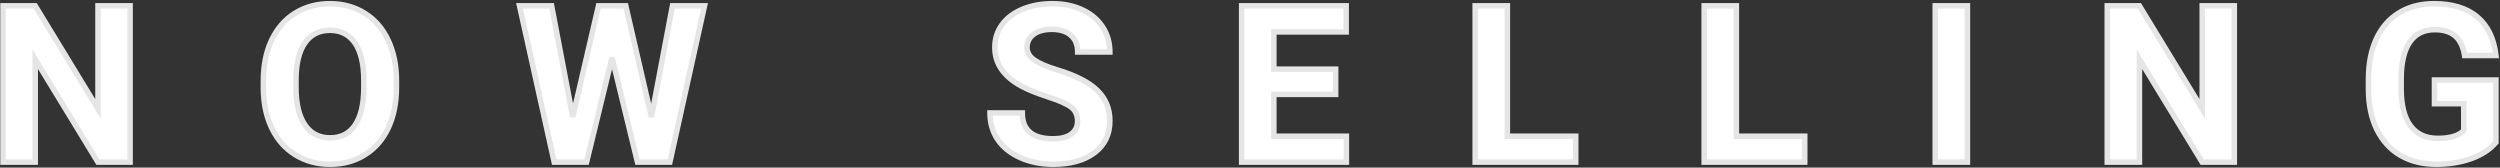 <svg width="910" height="61" viewBox="0 0 910 61" fill="none" xmlns="http://www.w3.org/2000/svg">
<rect x="0" y="0" width="910" height="61" fill="#333333" stroke="none"/>
<path d="M47.352 59H35.633L12.82 21.578V59H1.102V2.125H12.82L35.672 39.625V2.125H47.352V59ZM144.305 31.852C144.305 37.45 143.315 42.359 141.336 46.578C139.357 50.797 136.518 54.052 132.82 56.344C129.148 58.635 124.93 59.781 120.164 59.781C115.451 59.781 111.245 58.648 107.547 56.383C103.849 54.117 100.984 50.888 98.953 46.695C96.922 42.477 95.893 37.633 95.867 32.164V29.352C95.867 23.753 96.87 18.831 98.875 14.586C100.906 10.315 103.758 7.047 107.43 4.781C111.128 2.49 115.346 1.344 120.086 1.344C124.826 1.344 129.031 2.49 132.703 4.781C136.401 7.047 139.253 10.315 141.258 14.586C143.289 18.831 144.305 23.74 144.305 29.312V31.852ZM132.43 29.273C132.43 23.31 131.362 18.779 129.227 15.68C127.091 12.581 124.044 11.031 120.086 11.031C116.154 11.031 113.12 12.568 110.984 15.641C108.849 18.688 107.768 23.167 107.742 29.078V31.852C107.742 37.659 108.81 42.164 110.945 45.367C113.081 48.57 116.154 50.172 120.164 50.172C124.096 50.172 127.117 48.635 129.227 45.562C131.336 42.464 132.404 37.958 132.43 32.047V29.273ZM237.117 42.594L244.773 2.125H256.453L243.836 59H232.039L222.781 20.953L213.523 59H201.727L189.109 2.125H200.789L208.484 42.516L217.859 2.125H227.781L237.117 42.594ZM392.234 44.078C392.234 41.865 391.453 40.172 389.891 39C388.328 37.802 385.516 36.552 381.453 35.25C377.391 33.922 374.174 32.62 371.805 31.344C365.346 27.854 362.117 23.154 362.117 17.242C362.117 14.169 362.977 11.435 364.695 9.039C366.44 6.617 368.927 4.729 372.156 3.375C375.411 2.021 379.057 1.344 383.094 1.344C387.156 1.344 390.776 2.086 393.953 3.57C397.13 5.029 399.591 7.099 401.336 9.781C403.107 12.463 403.992 15.51 403.992 18.922H392.273C392.273 16.318 391.453 14.3 389.812 12.867C388.172 11.409 385.867 10.68 382.898 10.68C380.034 10.68 377.807 11.292 376.219 12.516C374.63 13.713 373.836 15.302 373.836 17.281C373.836 19.13 374.76 20.68 376.609 21.93C378.484 23.18 381.232 24.352 384.852 25.445C391.518 27.451 396.375 29.938 399.422 32.906C402.469 35.875 403.992 39.573 403.992 44C403.992 48.922 402.13 52.789 398.406 55.602C394.682 58.388 389.669 59.781 383.367 59.781C378.992 59.781 375.008 58.987 371.414 57.398C367.82 55.784 365.073 53.583 363.172 50.797C361.297 48.01 360.359 44.781 360.359 41.109H372.117C372.117 47.385 375.867 50.523 383.367 50.523C386.154 50.523 388.328 49.964 389.891 48.844C391.453 47.698 392.234 46.109 392.234 44.078ZM486.18 34.352H463.68V49.586H490.086V59H451.961V2.125H490.008V11.617H463.68V25.172H486.18V34.352ZM548.68 49.586H573.562V59H536.961V2.125H548.68V49.586ZM632.039 49.586H656.922V59H620.32V2.125H632.039V49.586ZM716.141 59H704.422V2.125H716.141V59ZM813.289 59H801.57L778.758 21.578V59H767.039V2.125H778.758L801.609 39.625V2.125H813.289V59ZM908.523 51.812C906.414 54.339 903.432 56.305 899.578 57.711C895.724 59.091 891.453 59.781 886.766 59.781C881.844 59.781 877.521 58.714 873.797 56.578C870.099 54.417 867.234 51.292 865.203 47.203C863.198 43.115 862.169 38.31 862.117 32.789V28.922C862.117 23.245 863.068 18.336 864.969 14.195C866.896 10.029 869.656 6.852 873.25 4.664C876.87 2.451 881.102 1.344 885.945 1.344C892.69 1.344 897.964 2.958 901.766 6.188C905.568 9.391 907.82 14.065 908.523 20.211H897.117C896.596 16.956 895.438 14.573 893.641 13.062C891.87 11.552 889.422 10.797 886.297 10.797C882.312 10.797 879.279 12.294 877.195 15.289C875.112 18.284 874.057 22.737 874.031 28.648V32.281C874.031 38.245 875.164 42.75 877.43 45.797C879.695 48.844 883.016 50.367 887.391 50.367C891.792 50.367 894.93 49.43 896.805 47.555V37.75H886.141V29.117H908.523V51.812Z" fill="white"/>
<path d="M47.352 59V60H48.352V59H47.352ZM35.633 59L34.779 59.52L35.071 60H35.633V59ZM12.82 21.578L13.674 21.058L11.82 18.017V21.578H12.82ZM12.82 59V60H13.82V59H12.82ZM1.102 59H0.102V60H1.102V59ZM1.102 2.125V1.125H0.102V2.125H1.102ZM12.82 2.125L13.674 1.605L13.382 1.125H12.82V2.125ZM35.672 39.625L34.818 40.145L36.672 43.188V39.625H35.672ZM35.672 2.125V1.125H34.672V2.125H35.672ZM47.352 2.125H48.352V1.125H47.352V2.125ZM47.352 58H35.633V60H47.352V58ZM36.487 58.48L13.674 21.058L11.966 22.099L34.779 59.52L36.487 58.48ZM11.82 21.578V59H13.82V21.578H11.82ZM12.82 58H1.102V60H12.82V58ZM2.102 59V2.125H0.102V59H2.102ZM1.102 3.125H12.82V1.125H1.102V3.125ZM11.966 2.645L34.818 40.145L36.526 39.105L13.674 1.605L11.966 2.645ZM36.672 39.625V2.125H34.672V39.625H36.672ZM35.672 3.125H47.352V1.125H35.672V3.125ZM46.352 2.125V59H48.352V2.125H46.352ZM132.82 56.344L132.294 55.494L132.291 55.495L132.82 56.344ZM98.953 46.695L98.052 47.129L98.053 47.131L98.953 46.695ZM95.867 32.164H94.867L94.867 32.169L95.867 32.164ZM98.875 14.586L97.972 14.156L97.971 14.159L98.875 14.586ZM107.43 4.781L107.955 5.632L107.956 5.631L107.43 4.781ZM132.703 4.781L132.174 5.63L132.181 5.634L132.703 4.781ZM141.258 14.586L140.353 15.011L140.356 15.018L141.258 14.586ZM110.984 15.641L111.803 16.215L111.806 16.211L110.984 15.641ZM107.742 29.078L106.742 29.074V29.078H107.742ZM110.945 45.367L111.777 44.812L110.945 45.367ZM129.227 45.562L130.051 46.128L130.053 46.125L129.227 45.562ZM132.43 32.047L133.43 32.051V32.047H132.43ZM143.305 31.852C143.305 37.333 142.336 42.092 140.431 46.153L142.241 47.003C144.294 42.627 145.305 37.568 145.305 31.852H143.305ZM140.431 46.153C138.528 50.21 135.815 53.312 132.294 55.494L133.347 57.194C137.222 54.793 140.186 51.384 142.241 47.003L140.431 46.153ZM132.291 55.495C128.794 57.678 124.762 58.781 120.164 58.781V60.781C125.097 60.781 129.503 59.593 133.35 57.192L132.291 55.495ZM120.164 58.781C115.618 58.781 111.596 57.691 108.069 55.53L107.024 57.236C110.893 59.606 115.283 60.781 120.164 60.781V58.781ZM108.069 55.53C104.547 53.372 101.807 50.293 99.853 46.259L98.053 47.131C100.161 51.483 103.151 54.862 107.024 57.236L108.069 55.53ZM99.854 46.261C97.897 42.197 96.893 37.504 96.867 32.159L94.867 32.169C94.894 37.761 95.946 42.756 98.052 47.129L99.854 46.261ZM96.867 32.164V29.352H94.867V32.164H96.867ZM96.867 29.352C96.867 23.872 97.848 19.101 99.779 15.013L97.971 14.159C95.891 18.56 94.867 23.633 94.867 29.352H96.867ZM99.778 15.015C101.735 10.901 104.463 7.787 107.955 5.632L106.905 3.93C103.053 6.307 100.078 9.729 97.972 14.156L99.778 15.015ZM107.956 5.631C111.482 3.446 115.515 2.344 120.086 2.344V0.344C115.177 0.344 110.773 1.533 106.903 3.931L107.956 5.631ZM120.086 2.344C124.657 2.344 128.676 3.446 132.174 5.63L133.233 3.933C129.387 1.533 124.994 0.344 120.086 0.344V2.344ZM132.181 5.634C135.697 7.788 138.423 10.901 140.353 15.011L142.163 14.161C140.082 9.729 137.105 6.305 133.226 3.929L132.181 5.634ZM140.356 15.018C142.312 19.105 143.305 23.862 143.305 29.312H145.305C145.305 23.617 144.266 18.556 142.16 14.154L140.356 15.018ZM143.305 29.312V31.852H145.305V29.312H143.305ZM133.43 29.273C133.43 23.216 132.35 18.45 130.05 15.112L128.403 16.247C130.374 19.108 131.43 23.403 131.43 29.273H133.43ZM130.05 15.112C127.717 11.726 124.353 10.031 120.086 10.031V12.031C123.736 12.031 126.466 13.435 128.403 16.247L130.05 15.112ZM120.086 10.031C115.846 10.031 112.496 11.712 110.163 15.07L111.806 16.211C113.743 13.423 116.461 12.031 120.086 12.031V10.031ZM110.165 15.067C107.863 18.353 106.769 23.069 106.742 29.074L108.742 29.082C108.768 23.264 109.835 19.022 111.803 16.215L110.165 15.067ZM106.742 29.078V31.852H108.742V29.078H106.742ZM106.742 31.852C106.742 37.762 107.826 42.491 110.113 45.922L111.777 44.812C109.794 41.837 108.742 37.555 108.742 31.852H106.742ZM110.113 45.922C112.443 49.417 115.836 51.172 120.164 51.172V49.172C116.471 49.172 113.718 47.724 111.777 44.812L110.113 45.922ZM120.164 51.172C124.404 51.172 127.743 49.49 130.051 46.128L128.402 44.997C126.491 47.781 123.788 49.172 120.164 49.172V51.172ZM130.053 46.125C132.322 42.792 133.403 38.056 133.43 32.051L131.43 32.042C131.404 37.861 130.35 42.135 128.4 45L130.053 46.125ZM133.43 32.047V29.273H131.43V32.047H133.43ZM237.117 42.594L236.143 42.819L238.1 42.78L237.117 42.594ZM244.773 2.125V1.125H243.945L243.791 1.939L244.773 2.125ZM256.453 2.125L257.429 2.342L257.699 1.125H256.453V2.125ZM243.836 59V60H244.638L244.812 59.217L243.836 59ZM232.039 59L231.067 59.236L231.253 60H232.039V59ZM222.781 20.953L223.753 20.717H221.81L222.781 20.953ZM213.523 59V60H214.309L214.495 59.236L213.523 59ZM201.727 59L200.75 59.217L200.924 60H201.727V59ZM189.109 2.125V1.125H187.863L188.133 2.342L189.109 2.125ZM200.789 2.125L201.771 1.938L201.617 1.125H200.789V2.125ZM208.484 42.516L207.502 42.703L209.458 42.742L208.484 42.516ZM217.859 2.125V1.125H217.065L216.885 1.899L217.859 2.125ZM227.781 2.125L228.756 1.9L228.577 1.125H227.781V2.125ZM238.1 42.78L245.756 2.311L243.791 1.939L236.135 42.408L238.1 42.78ZM244.773 3.125H256.453V1.125H244.773V3.125ZM255.477 1.908L242.86 58.783L244.812 59.217L257.429 2.342L255.477 1.908ZM243.836 58H232.039V60H243.836V58ZM233.011 58.764L223.753 20.717L221.81 21.19L231.067 59.236L233.011 58.764ZM221.81 20.717L212.552 58.764L214.495 59.236L223.753 21.19L221.81 20.717ZM213.523 58H201.727V60H213.523V58ZM202.703 58.783L190.086 1.908L188.133 2.342L200.75 59.217L202.703 58.783ZM189.109 3.125H200.789V1.125H189.109V3.125ZM199.807 2.312L207.502 42.703L209.467 42.328L201.771 1.938L199.807 2.312ZM209.458 42.742L218.833 2.351L216.885 1.899L207.51 42.289L209.458 42.742ZM217.859 3.125H227.781V1.125H217.859V3.125ZM226.807 2.35L236.143 42.819L238.092 42.369L228.756 1.9L226.807 2.35ZM389.891 39L389.282 39.794L389.291 39.8L389.891 39ZM381.453 35.25L381.142 36.2L381.148 36.202L381.453 35.25ZM371.805 31.344L371.329 32.224L371.331 32.224L371.805 31.344ZM364.695 9.039L363.884 8.455L363.883 8.456L364.695 9.039ZM372.156 3.375L371.772 2.452L371.77 2.453L372.156 3.375ZM393.953 3.57L393.53 4.476L393.536 4.479L393.953 3.57ZM401.336 9.781L400.498 10.326L400.501 10.332L401.336 9.781ZM403.992 18.922V19.922H404.992V18.922H403.992ZM392.273 18.922H391.273V19.922H392.273V18.922ZM389.812 12.867L389.148 13.615L389.155 13.62L389.812 12.867ZM376.219 12.516L376.821 13.314L376.829 13.308L376.219 12.516ZM376.609 21.93L376.049 22.758L376.055 22.762L376.609 21.93ZM384.852 25.445L384.562 26.403L384.564 26.403L384.852 25.445ZM398.406 55.602L399.005 56.402L399.009 56.4L398.406 55.602ZM371.414 57.398L371.004 58.311L371.01 58.313L371.414 57.398ZM363.172 50.797L362.342 51.355L362.346 51.361L363.172 50.797ZM360.359 41.109V40.109H359.359V41.109H360.359ZM372.117 41.109H373.117V40.109H372.117V41.109ZM389.891 48.844L390.473 49.657L390.482 49.65L389.891 48.844ZM393.234 44.078C393.234 41.598 392.341 39.588 390.491 38.2L389.291 39.8C390.565 40.756 391.234 42.131 391.234 44.078H393.234ZM390.499 38.206C388.789 36.896 385.833 35.604 381.758 34.298L381.148 36.202C385.198 37.501 387.867 38.709 389.282 39.794L390.499 38.206ZM381.764 34.3C377.729 32.98 374.575 31.7 372.279 30.463L371.331 32.224C373.774 33.54 377.052 34.863 381.142 36.2L381.764 34.3ZM372.28 30.464C366.053 27.099 363.117 22.692 363.117 17.242H361.117C361.117 23.615 364.64 28.609 371.329 32.224L372.28 30.464ZM363.117 17.242C363.117 14.369 363.916 11.84 365.508 9.622L363.883 8.456C362.037 11.029 361.117 13.97 361.117 17.242H363.117ZM365.507 9.624C367.126 7.375 369.454 5.593 372.543 4.297L371.77 2.453C368.4 3.866 365.754 5.859 363.884 8.455L365.507 9.624ZM372.54 4.298C375.657 3.002 379.17 2.344 383.094 2.344V0.344C378.944 0.344 375.165 1.04 371.772 2.452L372.54 4.298ZM383.094 2.344C387.033 2.344 390.505 3.063 393.53 4.476L394.376 2.664C391.047 1.109 387.279 0.344 383.094 0.344V2.344ZM393.536 4.479C396.558 5.866 398.866 7.817 400.498 10.326L402.174 9.236C400.317 6.381 397.703 4.191 394.37 2.661L393.536 4.479ZM400.501 10.332C402.158 12.841 402.992 15.694 402.992 18.922H404.992C404.992 15.327 404.056 12.086 402.17 9.23L400.501 10.332ZM403.992 17.922H392.273V19.922H403.992V17.922ZM393.273 18.922C393.273 16.091 392.371 13.773 390.47 12.114L389.155 13.62C390.535 14.826 391.273 16.544 391.273 18.922H393.273ZM390.477 12.12C388.597 10.449 386.025 9.68 382.898 9.68V11.68C385.709 11.68 387.747 12.369 389.148 13.615L390.477 12.12ZM382.898 9.68C379.905 9.68 377.433 10.318 375.608 11.723L376.829 13.308C378.182 12.266 380.163 11.68 382.898 11.68V9.68ZM375.617 11.717C373.779 13.103 372.836 14.986 372.836 17.281H374.836C374.836 15.618 375.481 14.324 376.821 13.314L375.617 11.717ZM372.836 17.281C372.836 19.534 373.99 21.366 376.049 22.758L377.169 21.101C375.53 19.993 374.836 18.727 374.836 17.281H372.836ZM376.055 22.762C378.048 24.091 380.903 25.297 384.562 26.403L385.141 24.488C381.561 23.406 378.92 22.269 377.164 21.098L376.055 22.762ZM384.564 26.403C391.163 28.388 395.843 30.816 398.724 33.623L400.12 32.19C396.907 29.059 391.873 26.513 385.14 24.488L384.564 26.403ZM398.724 33.623C401.569 36.395 402.992 39.83 402.992 44H404.992C404.992 39.316 403.368 35.355 400.12 32.19L398.724 33.623ZM402.992 44C402.992 48.628 401.262 52.192 397.804 54.804L399.009 56.4C402.999 53.386 404.992 49.215 404.992 44H402.992ZM397.807 54.801C394.308 57.419 389.529 58.781 383.367 58.781V60.781C389.81 60.781 395.056 59.357 399.005 56.402L397.807 54.801ZM383.367 58.781C379.116 58.781 375.271 58.01 371.818 56.484L371.01 58.313C374.745 59.964 378.869 60.781 383.367 60.781V58.781ZM371.824 56.486C368.37 54.934 365.779 52.843 363.998 50.233L362.346 51.361C364.367 54.323 367.271 56.633 371.004 58.311L371.824 56.486ZM364.002 50.239C362.248 47.633 361.359 44.602 361.359 41.109H359.359C359.359 44.961 360.346 48.388 362.342 51.355L364.002 50.239ZM360.359 42.109H372.117V40.109H360.359V42.109ZM371.117 41.109C371.117 44.453 372.125 47.127 374.288 48.937C376.417 50.719 379.502 51.523 383.367 51.523V49.523C379.732 49.523 377.192 48.759 375.571 47.403C373.985 46.075 373.117 44.042 373.117 41.109H371.117ZM383.367 51.523C386.273 51.523 388.68 50.942 390.473 49.657L389.308 48.031C387.976 48.985 386.035 49.523 383.367 49.523V51.523ZM390.482 49.65C392.316 48.306 393.234 46.41 393.234 44.078H391.234C391.234 45.809 390.591 47.09 389.299 48.037L390.482 49.65ZM486.18 34.352V35.352H487.18V34.352H486.18ZM463.68 34.352V33.352H462.68V34.352H463.68ZM463.68 49.586H462.68V50.586H463.68V49.586ZM490.086 49.586H491.086V48.586H490.086V49.586ZM490.086 59V60H491.086V59H490.086ZM451.961 59H450.961V60H451.961V59ZM451.961 2.125V1.125H450.961V2.125H451.961ZM490.008 2.125H491.008V1.125H490.008V2.125ZM490.008 11.617V12.617H491.008V11.617H490.008ZM463.68 11.617V10.617H462.68V11.617H463.68ZM463.68 25.172H462.68V26.172H463.68V25.172ZM486.18 25.172H487.18V24.172H486.18V25.172ZM486.18 33.352H463.68V35.352H486.18V33.352ZM462.68 34.352V49.586H464.68V34.352H462.68ZM463.68 50.586H490.086V48.586H463.68V50.586ZM489.086 49.586V59H491.086V49.586H489.086ZM490.086 58H451.961V60H490.086V58ZM452.961 59V2.125H450.961V59H452.961ZM451.961 3.125H490.008V1.125H451.961V3.125ZM489.008 2.125V11.617H491.008V2.125H489.008ZM490.008 10.617H463.68V12.617H490.008V10.617ZM462.68 11.617V25.172H464.68V11.617H462.68ZM463.68 26.172H486.18V24.172H463.68V26.172ZM485.18 25.172V34.352H487.18V25.172H485.18ZM548.68 49.586H547.68V50.586H548.68V49.586ZM573.562 49.586H574.562V48.586H573.562V49.586ZM573.562 59V60H574.562V59H573.562ZM536.961 59H535.961V60H536.961V59ZM536.961 2.125V1.125H535.961V2.125H536.961ZM548.68 2.125H549.68V1.125H548.68V2.125ZM548.68 50.586H573.562V48.586H548.68V50.586ZM572.562 49.586V59H574.562V49.586H572.562ZM573.562 58H536.961V60H573.562V58ZM537.961 59V2.125H535.961V59H537.961ZM536.961 3.125H548.68V1.125H536.961V3.125ZM547.68 2.125V49.586H549.68V2.125H547.68ZM632.039 49.586H631.039V50.586H632.039V49.586ZM656.922 49.586H657.922V48.586H656.922V49.586ZM656.922 59V60H657.922V59H656.922ZM620.32 59H619.32V60H620.32V59ZM620.32 2.125V1.125H619.32V2.125H620.32ZM632.039 2.125H633.039V1.125H632.039V2.125ZM632.039 50.586H656.922V48.586H632.039V50.586ZM655.922 49.586V59H657.922V49.586H655.922ZM656.922 58H620.32V60H656.922V58ZM621.32 59V2.125H619.32V59H621.32ZM620.32 3.125H632.039V1.125H620.32V3.125ZM631.039 2.125V49.586H633.039V2.125H631.039ZM716.141 59V60H717.141V59H716.141ZM704.422 59H703.422V60H704.422V59ZM704.422 2.125V1.125H703.422V2.125H704.422ZM716.141 2.125H717.141V1.125H716.141V2.125ZM716.141 58H704.422V60H716.141V58ZM705.422 59V2.125H703.422V59H705.422ZM704.422 3.125H716.141V1.125H704.422V3.125ZM715.141 2.125V59H717.141V2.125H715.141ZM813.289 59V60H814.289V59H813.289ZM801.57 59L800.716 59.52L801.009 60H801.57V59ZM778.758 21.578L779.612 21.058L777.758 18.017V21.578H778.758ZM778.758 59V60H779.758V59H778.758ZM767.039 59H766.039V60H767.039V59ZM767.039 2.125V1.125H766.039V2.125H767.039ZM778.758 2.125L779.612 1.605L779.319 1.125H778.758V2.125ZM801.609 39.625L800.755 40.145L802.609 43.188V39.625H801.609ZM801.609 2.125V1.125H800.609V2.125H801.609ZM813.289 2.125H814.289V1.125H813.289V2.125ZM813.289 58H801.57V60H813.289V58ZM802.424 58.48L779.612 21.058L777.904 22.099L800.716 59.52L802.424 58.48ZM777.758 21.578V59H779.758V21.578H777.758ZM778.758 58H767.039V60H778.758V58ZM768.039 59V2.125H766.039V59H768.039ZM767.039 3.125H778.758V1.125H767.039V3.125ZM777.904 2.645L800.755 40.145L802.463 39.105L779.612 1.605L777.904 2.645ZM802.609 39.625V2.125H800.609V39.625H802.609ZM801.609 3.125H813.289V1.125H801.609V3.125ZM812.289 2.125V59H814.289V2.125H812.289ZM908.523 51.812L909.291 52.453L909.523 52.175V51.812H908.523ZM899.578 57.711L899.915 58.652L899.921 58.65L899.578 57.711ZM873.797 56.578L873.292 57.441L873.299 57.446L873.797 56.578ZM865.203 47.203L864.305 47.644L864.308 47.648L865.203 47.203ZM862.117 32.789H861.117L861.117 32.798L862.117 32.789ZM864.969 14.195L864.061 13.775L864.06 13.778L864.969 14.195ZM873.25 4.664L873.77 5.518L873.772 5.517L873.25 4.664ZM901.766 6.188L901.118 6.95L901.121 6.952L901.766 6.188ZM908.523 20.211V21.211H909.644L909.517 20.097L908.523 20.211ZM897.117 20.211L896.13 20.369L896.264 21.211H897.117V20.211ZM893.641 13.062L892.992 13.823L892.997 13.828L893.641 13.062ZM877.195 15.289L876.374 14.718L877.195 15.289ZM874.031 28.648L873.031 28.644V28.648H874.031ZM896.805 47.555L897.512 48.262L897.805 47.969V47.555H896.805ZM896.805 37.75H897.805V36.75H896.805V37.75ZM886.141 37.75H885.141V38.75H886.141V37.75ZM886.141 29.117V28.117H885.141V29.117H886.141ZM908.523 29.117H909.523V28.117H908.523V29.117ZM907.756 51.172C905.784 53.533 902.964 55.411 899.235 56.772L899.921 58.65C903.9 57.199 907.044 55.144 909.291 52.453L907.756 51.172ZM899.241 56.77C895.509 58.106 891.355 58.781 886.766 58.781V60.781C891.552 60.781 895.938 60.077 899.915 58.652L899.241 56.77ZM886.766 58.781C881.992 58.781 877.846 57.747 874.294 55.711L873.299 57.446C877.196 59.68 881.695 60.781 886.766 60.781V58.781ZM874.302 55.715C870.783 53.658 868.049 50.684 866.099 46.758L864.308 47.648C866.42 51.899 869.415 55.175 873.292 57.441L874.302 55.715ZM866.101 46.763C864.174 42.834 863.168 38.182 863.117 32.78L861.117 32.798C861.17 38.438 862.222 43.395 864.305 47.644L866.101 46.763ZM863.117 32.789V28.922H861.117V32.789H863.117ZM863.117 28.922C863.117 23.354 864.049 18.594 865.878 14.613L864.06 13.778C862.086 18.078 861.117 23.135 861.117 28.922H863.117ZM865.876 14.615C867.728 10.611 870.361 7.593 873.77 5.518L872.73 3.81C868.951 6.11 866.064 9.446 864.061 13.775L865.876 14.615ZM873.772 5.517C877.213 3.413 881.259 2.344 885.945 2.344V0.344C880.944 0.344 876.526 1.488 872.728 3.811L873.772 5.517ZM885.945 2.344C892.537 2.344 897.552 3.921 901.118 6.95L902.413 5.425C898.375 1.996 892.843 0.344 885.945 0.344V2.344ZM901.121 6.952C904.683 9.953 906.848 14.367 907.53 20.325L909.517 20.097C908.792 13.763 906.452 8.828 902.41 5.423L901.121 6.952ZM908.523 19.211H897.117V21.211H908.523V19.211ZM898.105 20.053C897.561 16.656 896.327 14.014 894.284 12.297L892.997 13.828C894.548 15.131 895.632 17.256 896.13 20.369L898.105 20.053ZM894.29 12.302C892.284 10.591 889.578 9.797 886.297 9.797V11.797C889.266 11.797 891.456 12.513 892.992 13.823L894.29 12.302ZM886.297 9.797C882.021 9.797 878.664 11.427 876.374 14.718L878.016 15.86C879.893 13.162 882.604 11.797 886.297 11.797V9.797ZM876.374 14.718C874.124 17.953 873.058 22.645 873.031 28.644L875.031 28.653C875.057 22.829 876.1 18.614 878.016 15.86L876.374 14.718ZM873.031 28.648V32.281H875.031V28.648H873.031ZM873.031 32.281C873.031 38.345 874.179 43.101 876.627 46.394L878.232 45.2C876.149 42.399 875.031 38.144 875.031 32.281H873.031ZM876.627 46.394C879.112 49.735 882.754 51.367 887.391 51.367V49.367C883.277 49.367 880.279 47.952 878.232 45.2L876.627 46.394ZM887.391 51.367C891.891 51.367 895.358 50.416 897.512 48.262L896.098 46.848C894.502 48.444 891.692 49.367 887.391 49.367V51.367ZM897.805 47.555V37.75H895.805V47.555H897.805ZM896.805 36.75H886.141V38.75H896.805V36.75ZM887.141 37.75V29.117H885.141V37.75H887.141ZM886.141 30.117H908.523V28.117H886.141V30.117ZM907.523 29.117V51.812H909.523V29.117H907.523Z" fill="#E5E5E5"/>
</svg>
